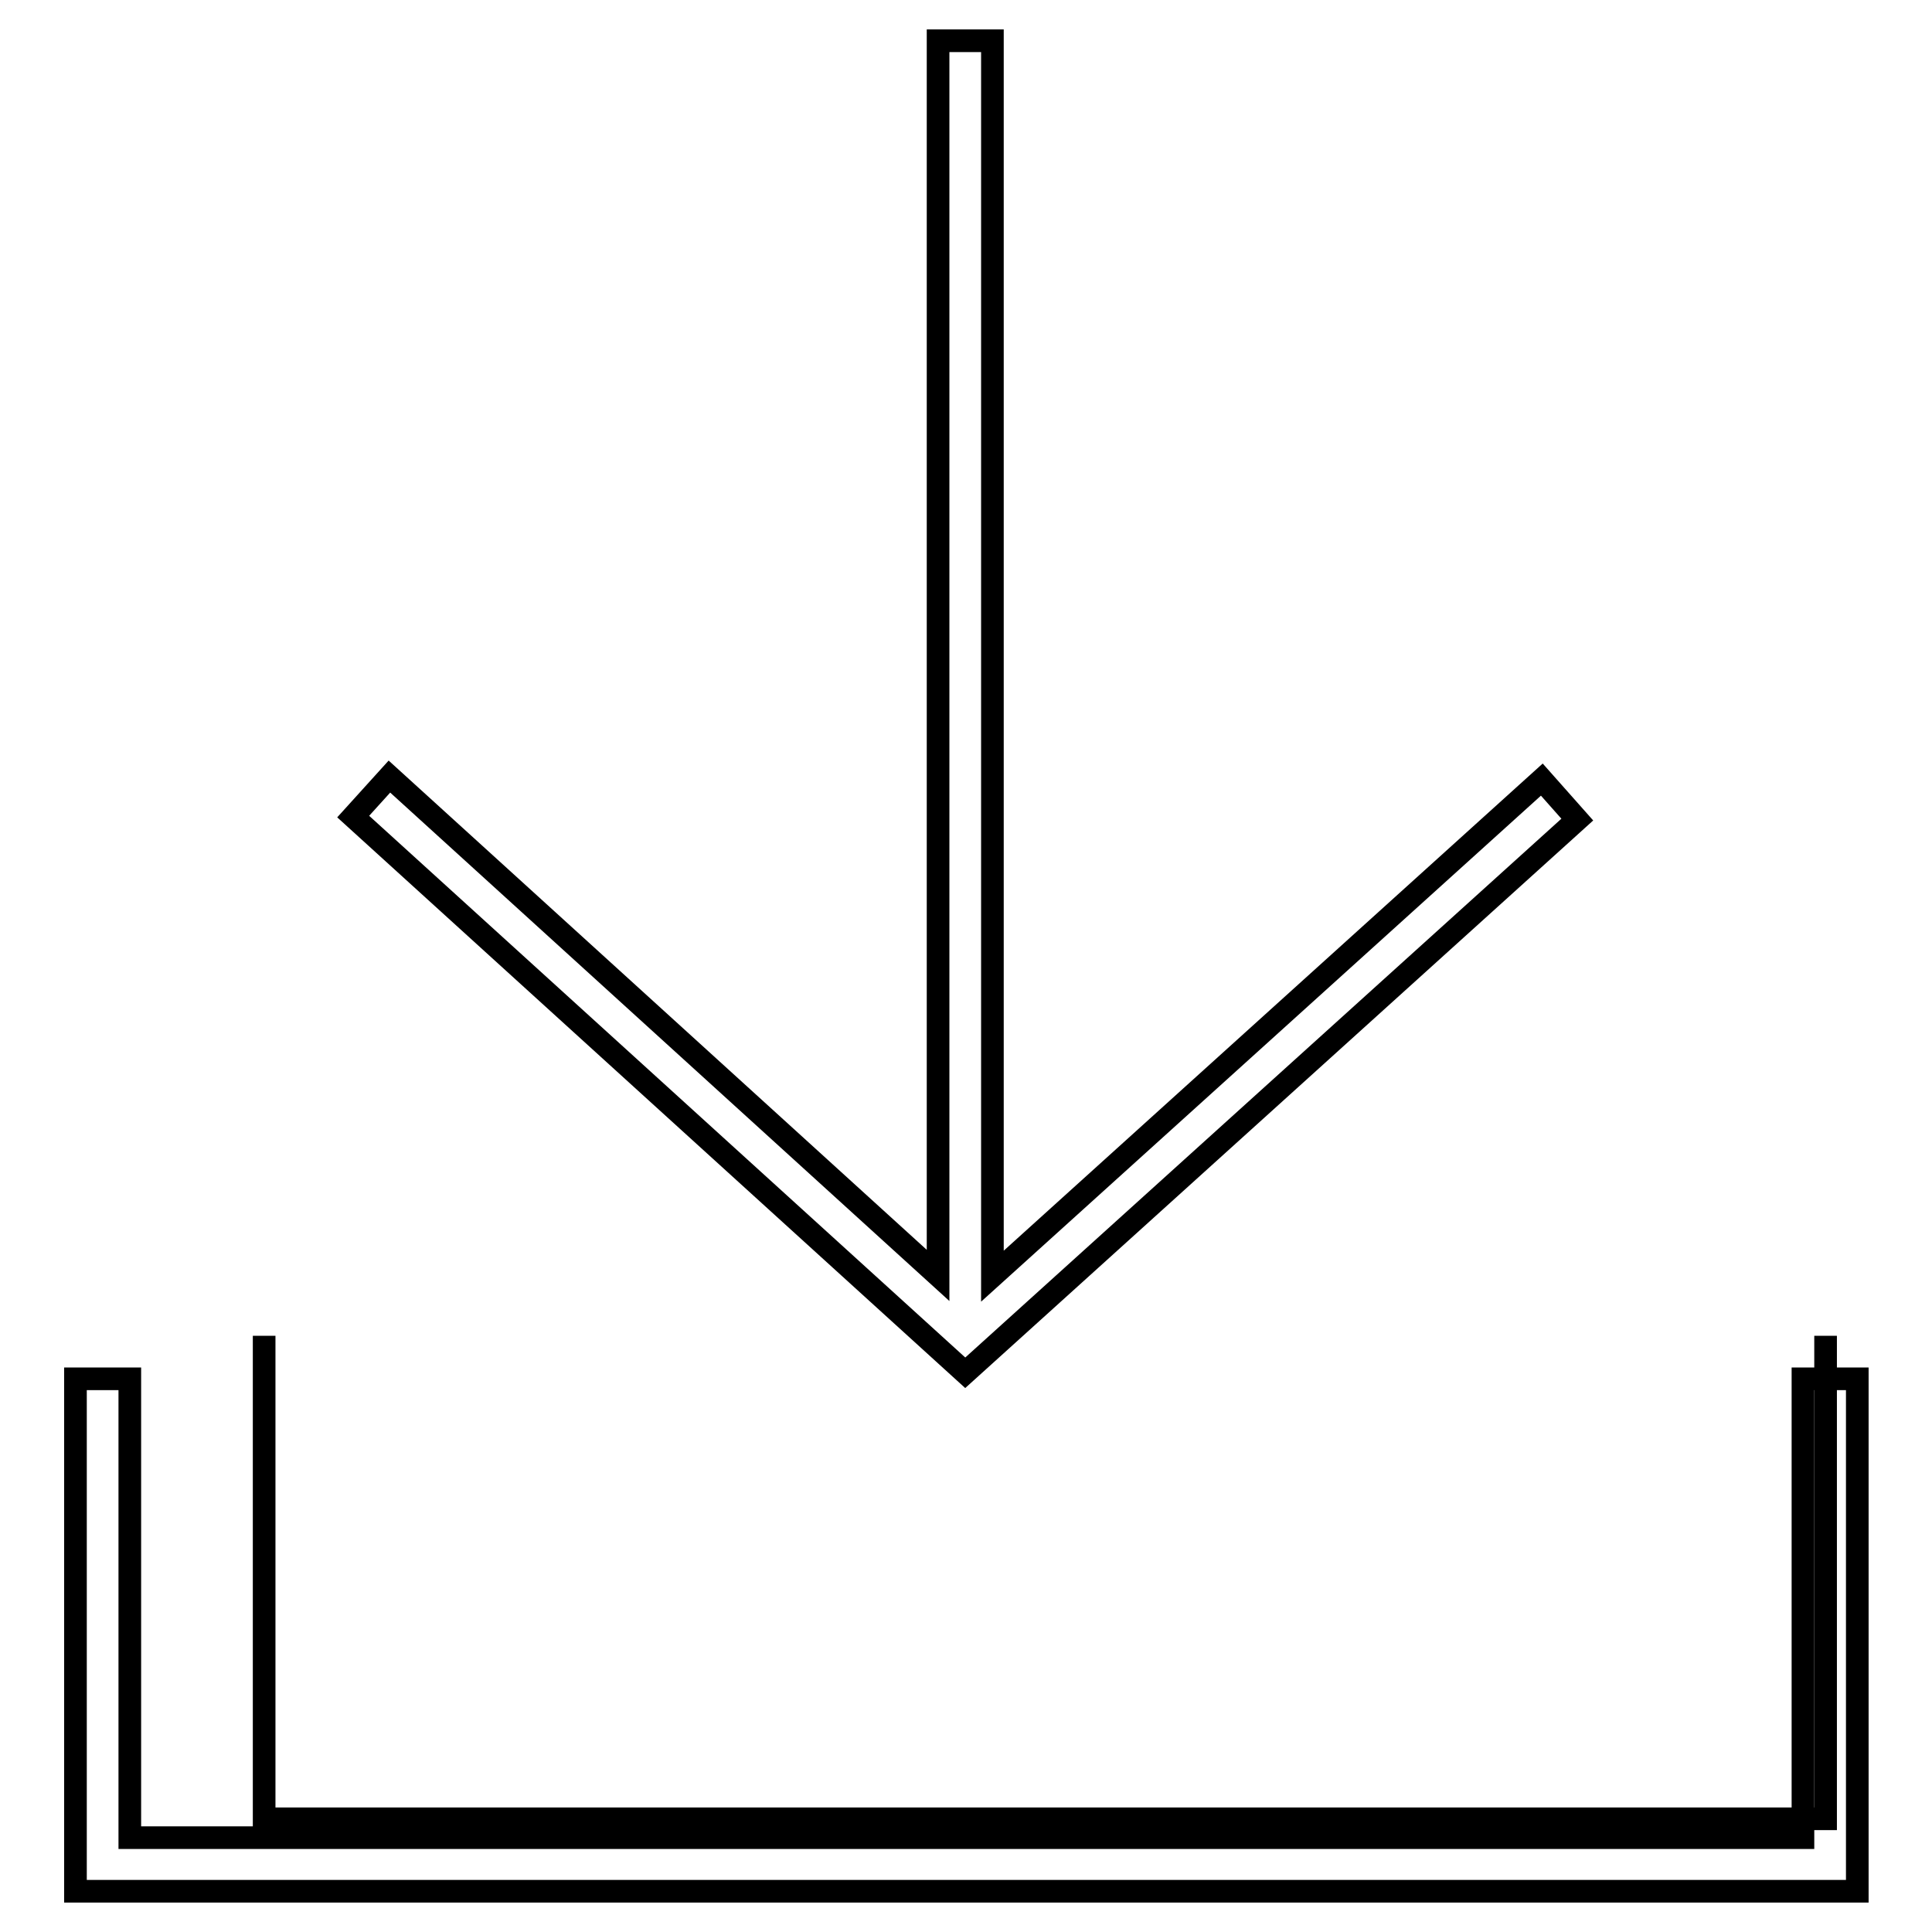 <?xml version="1.0" encoding="utf-8"?>
<!-- Svg Vector Icons : http://www.onlinewebfonts.com/icon -->
<!DOCTYPE svg PUBLIC "-//W3C//DTD SVG 1.1//EN" "http://www.w3.org/Graphics/SVG/1.1/DTD/svg11.dtd">
<svg version="1.1" xmlns="http://www.w3.org/2000/svg" xmlns:xlink="http://www.w3.org/1999/xlink" x="0px" y="0px" viewBox="0 0 256 256" enable-background="new 0 0 256 256" xml:space="preserve">
<g><g><path stroke-width="3" fill-opacity="0" stroke="#000000"  d="M241.9,177v64H35v-64"/><path stroke-width="3" fill-opacity="0" stroke="#000000"  d="M204.3,103.3l-72.8,65.8V5.4h-7.2V169l-72.7-66.1l-4.8,5.3l81.1,73.7l81.1-73.3L204.3,103.3z"/><path stroke-width="3" fill-opacity="0" stroke="#000000"  d="M246,250.6H10v-67.9h7.2v60.8h221.7v-60.8h7.2V250.6z"/></g></g>
</svg>